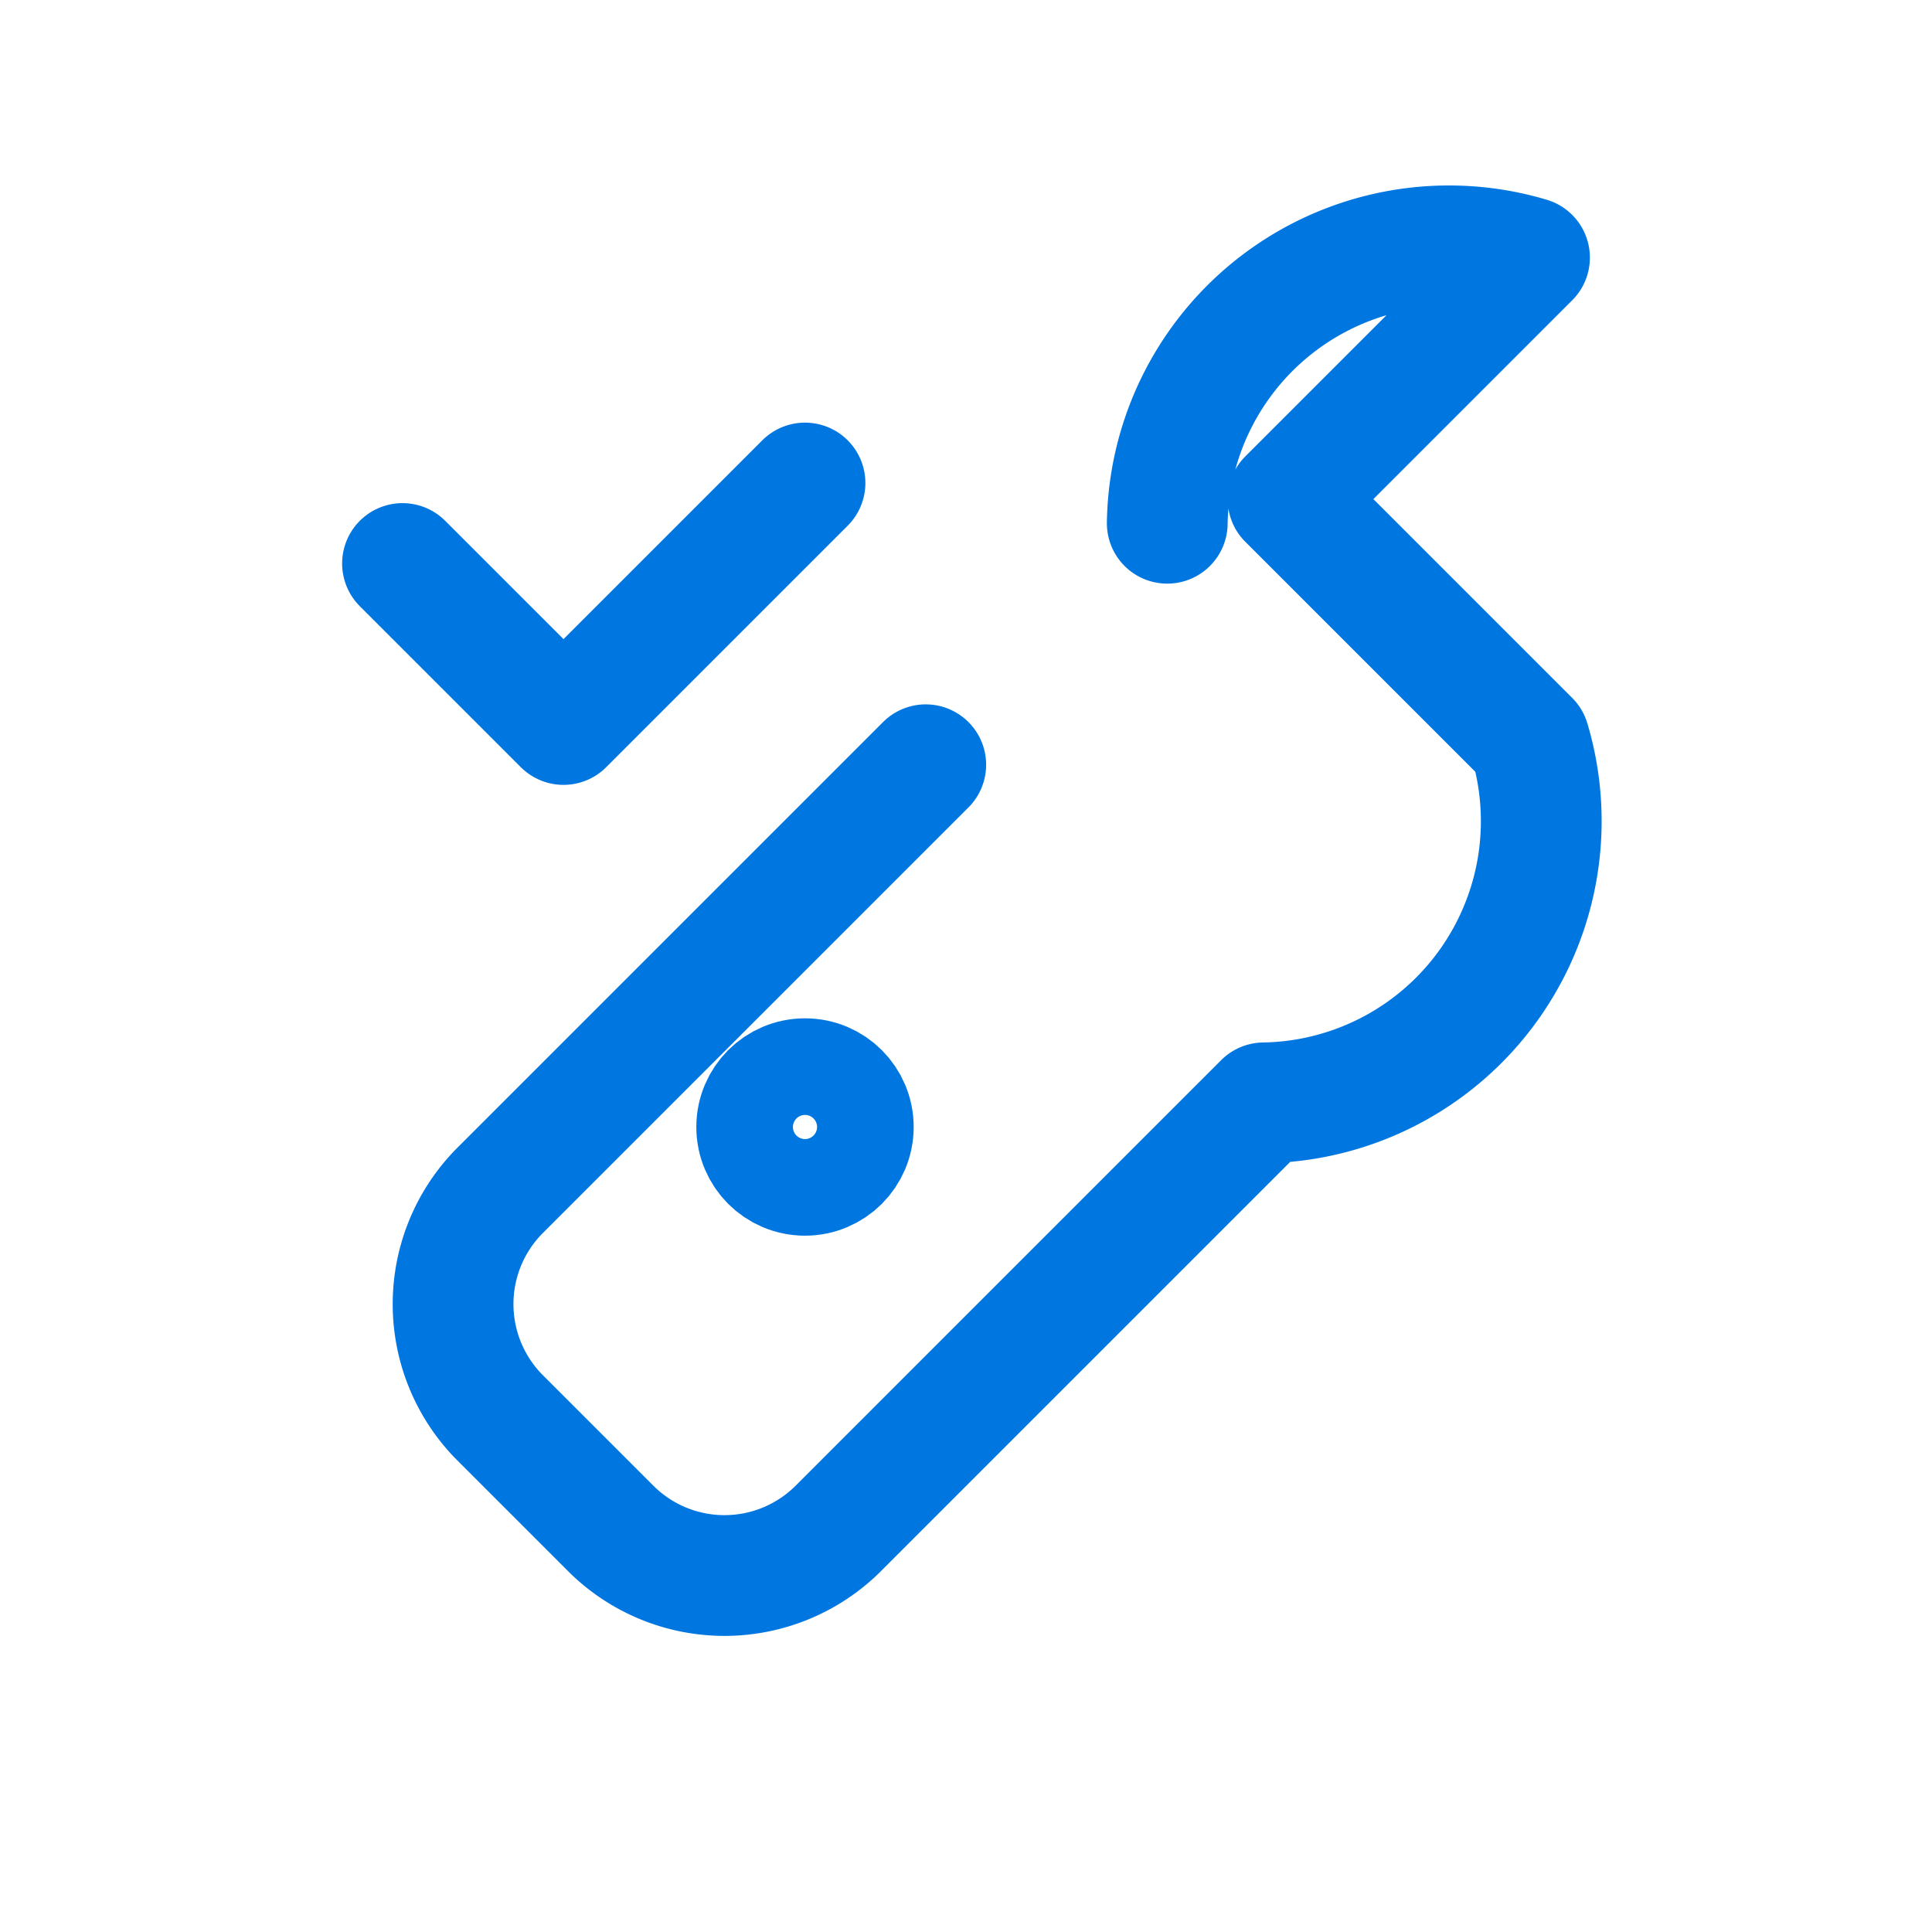 <svg xmlns="http://www.w3.org/2000/svg" width="150" height="150" viewBox="0 0 24 24" fill="none" stroke="#0076e1" stroke-width="1.5" stroke-linecap="round" stroke-linejoin="round"><path d="M14.5 6.5a3.5 3.5 0 0 1 4.5-3.3l-3 3 3 3a3.5 3.5 0 0 1-3.3 4.5l-5.3 5.3a2 2 0 0 1-2.8 0l-1.4-1.4a2 2 0 0 1 0-2.8l5.3-5.3"></path><circle cx="10" cy="14" r="0.6"></circle><polyline points="5 7 7 9 10 6"></polyline></svg>